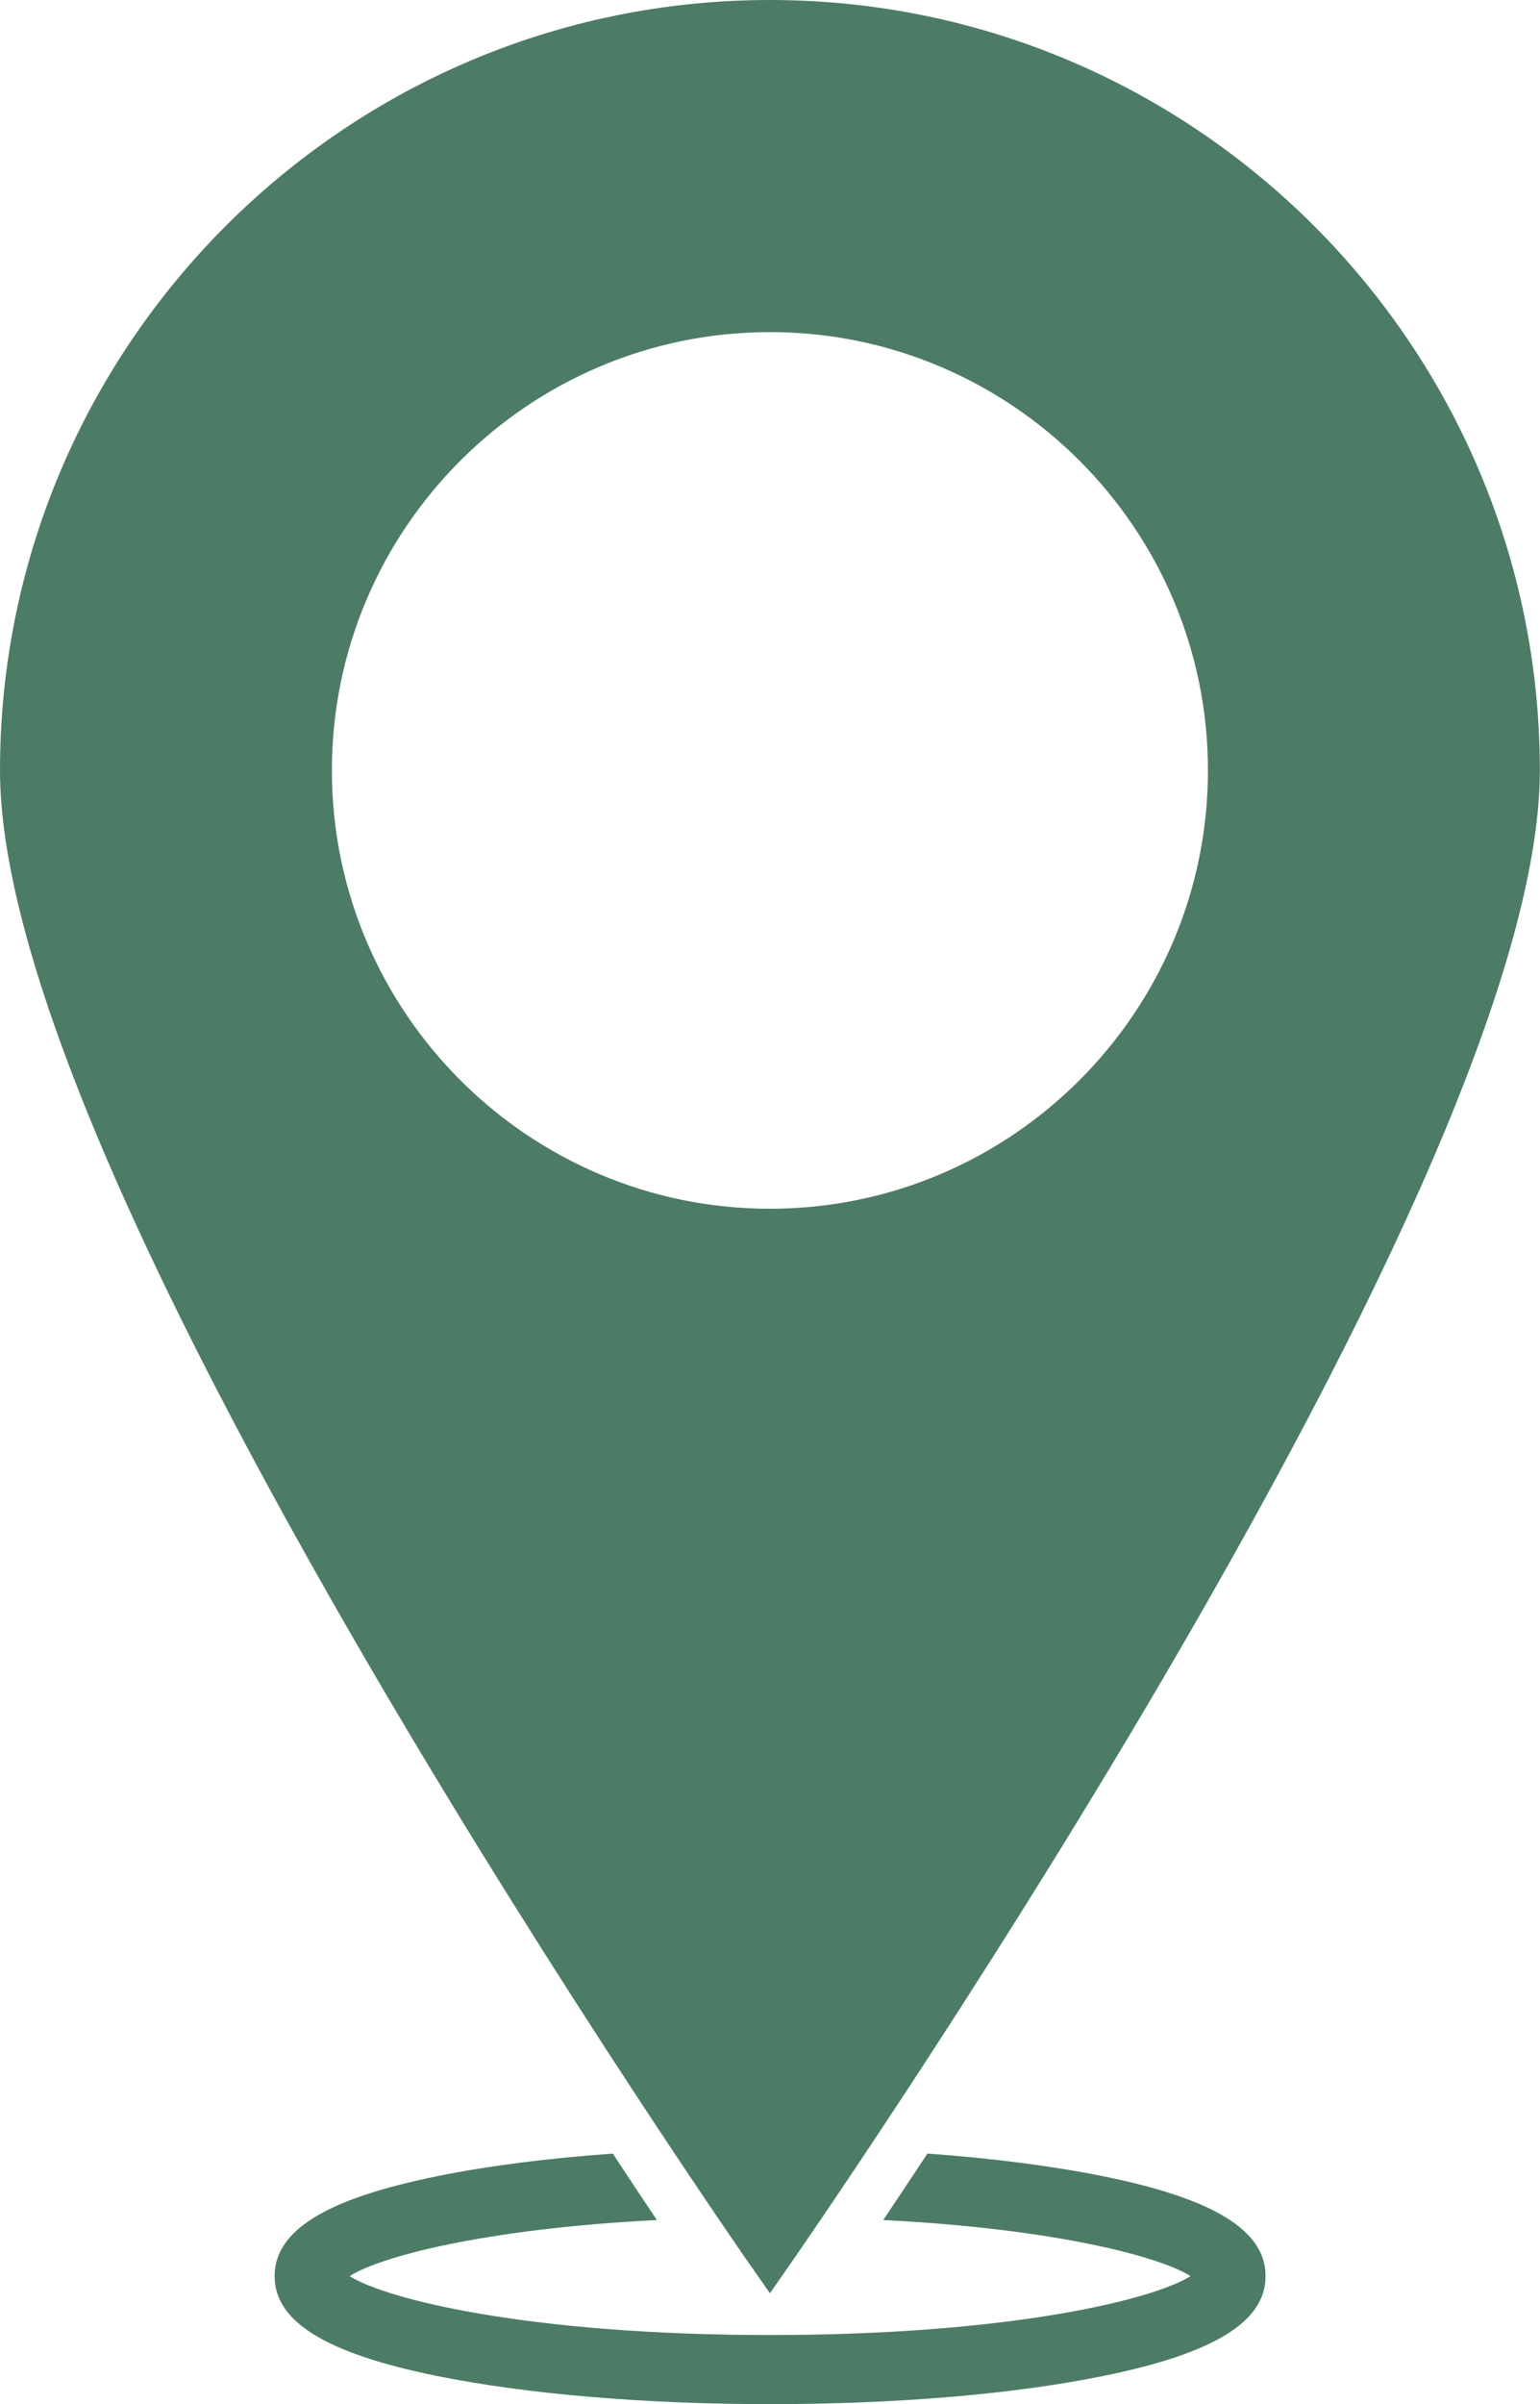 <?xml version="1.0" encoding="UTF-8"?>
<svg id="Layer_2" data-name="Layer 2" xmlns="http://www.w3.org/2000/svg" viewBox="0 0 98.09 153.03">
  <defs>
    <style>
      .cls-1 {
        fill: #4d7c66;
      }
    </style>
  </defs>
  <g id="Layer_1-2" data-name="Layer 1">
    <g>
      <path class="cls-1" d="M70.25,138.52c-3.22-.65-7.03-1.14-11.18-1.44-1.03,1.57-1.98,2.98-2.81,4.23,11.02.56,17.65,2.35,19.57,3.57-2.31,1.47-11.41,3.75-26.78,3.75s-24.48-2.28-26.78-3.75c1.92-1.23,8.55-3.01,19.57-3.57-.83-1.24-1.78-2.66-2.81-4.23-4.15.3-7.96.78-11.18,1.44-7.07,1.43-10.36,3.45-10.36,6.36s3.29,4.93,10.36,6.36c5.69,1.15,13.21,1.79,21.2,1.79s15.52-.63,21.2-1.79c7.07-1.43,10.36-3.45,10.36-6.36s-3.29-4.93-10.36-6.36Z"/>
      <path class="cls-1" d="M47.84,144.26c-.12-.17-12.06-17.31-23.85-37.43C8.07,79.65,0,60.21,0,49.04,0,22,22,0,49.04,0s49.04,22,49.04,49.04c0,11.16-8.07,30.6-23.99,57.78-11.79,20.13-23.73,37.26-23.85,37.43l-1.2,1.72-1.2-1.72ZM49.04,21.14c-15.38,0-27.9,12.52-27.9,27.9s12.52,27.9,27.9,27.9,27.9-12.52,27.9-27.9-12.52-27.9-27.9-27.9Z"/>
    </g>
  </g>
</svg>